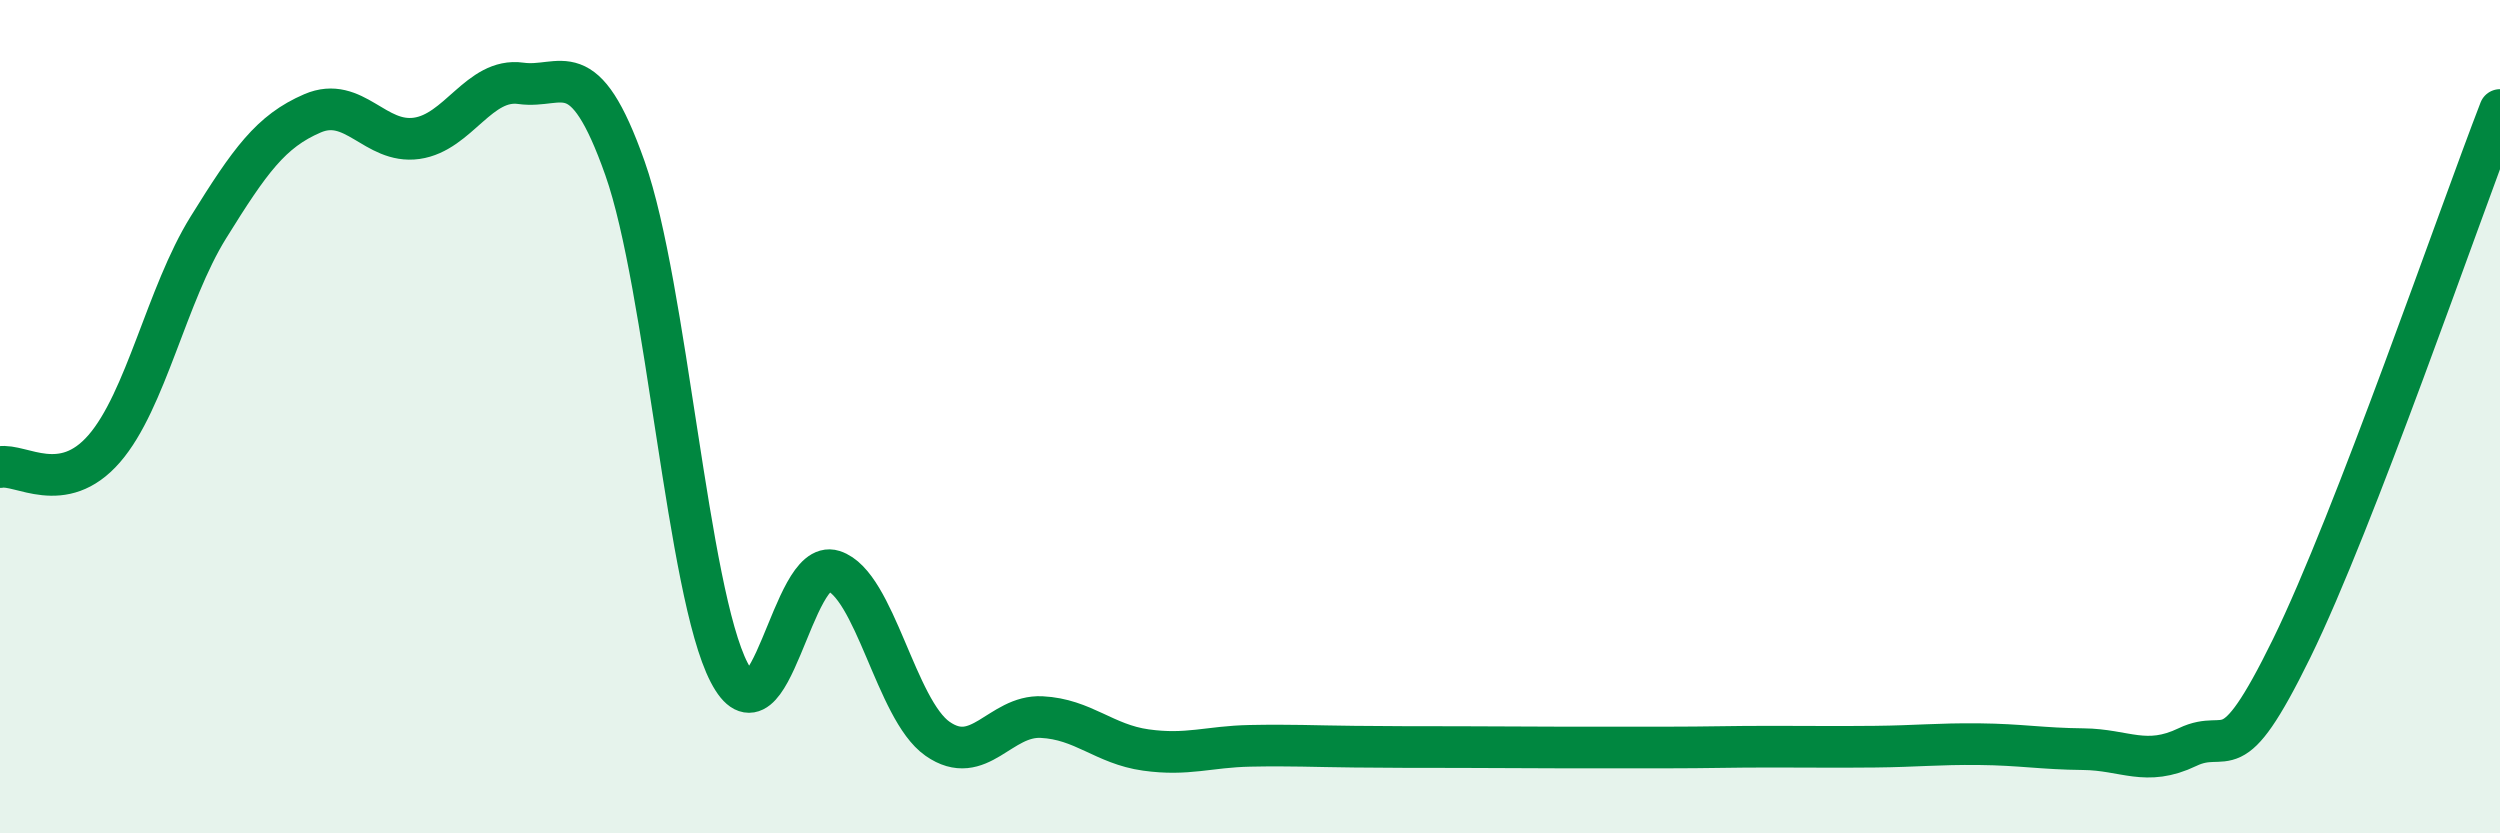 
    <svg width="60" height="20" viewBox="0 0 60 20" xmlns="http://www.w3.org/2000/svg">
      <path
        d="M 0,11.21 C 0.5,11.12 1.5,11.92 2.5,10.77 C 3.5,9.62 4,7.07 5,5.46 C 6,3.85 6.5,3.15 7.5,2.72 C 8.5,2.29 9,3.46 10,3.32 C 11,3.18 11.5,1.86 12.5,2 C 13.5,2.14 14,1.21 15,4.04 C 16,6.87 16.5,14.21 17.5,16.14 C 18.5,18.07 19,13.38 20,13.7 C 21,14.02 21.5,17.03 22.5,17.73 C 23.5,18.43 24,17.16 25,17.21 C 26,17.26 26.5,17.86 27.5,18 C 28.5,18.14 29,17.92 30,17.9 C 31,17.88 31.5,17.91 32.5,17.92 C 33.5,17.93 34,17.93 35,17.93 C 36,17.93 36.5,17.94 37.5,17.94 C 38.5,17.94 39,17.94 40,17.94 C 41,17.94 41.5,17.92 42.5,17.92 C 43.5,17.92 44,17.93 45,17.92 C 46,17.91 46.5,17.85 47.5,17.86 C 48.5,17.87 49,17.97 50,17.98 C 51,17.99 51.5,18.41 52.5,17.93 C 53.5,17.45 53.5,18.62 55,15.56 C 56.5,12.5 59,5.22 60,2.64L60 20L0 20Z"
        fill="#008740"
        opacity="0.1"
        stroke-linecap="round"
        stroke-linejoin="round"
      />
      <path
        d="M 0,11.21 C 0.5,11.12 1.5,11.92 2.5,10.77 C 3.5,9.62 4,7.07 5,5.46 C 6,3.85 6.5,3.15 7.5,2.72 C 8.5,2.29 9,3.46 10,3.32 C 11,3.18 11.5,1.86 12.5,2 C 13.5,2.14 14,1.21 15,4.04 C 16,6.87 16.5,14.21 17.5,16.14 C 18.5,18.07 19,13.38 20,13.7 C 21,14.02 21.5,17.03 22.5,17.73 C 23.5,18.43 24,17.16 25,17.21 C 26,17.26 26.5,17.86 27.5,18 C 28.5,18.14 29,17.92 30,17.9 C 31,17.88 31.5,17.91 32.5,17.92 C 33.5,17.93 34,17.93 35,17.93 C 36,17.93 36.5,17.94 37.5,17.94 C 38.5,17.94 39,17.94 40,17.94 C 41,17.94 41.5,17.92 42.5,17.92 C 43.5,17.92 44,17.93 45,17.92 C 46,17.91 46.5,17.85 47.5,17.86 C 48.5,17.87 49,17.97 50,17.98 C 51,17.99 51.5,18.41 52.5,17.93 C 53.5,17.45 53.5,18.62 55,15.56 C 56.5,12.5 59,5.22 60,2.64"
        stroke="#008740"
        stroke-width="1"
        fill="none"
        stroke-linecap="round"
        stroke-linejoin="round"
      />
    </svg>
  